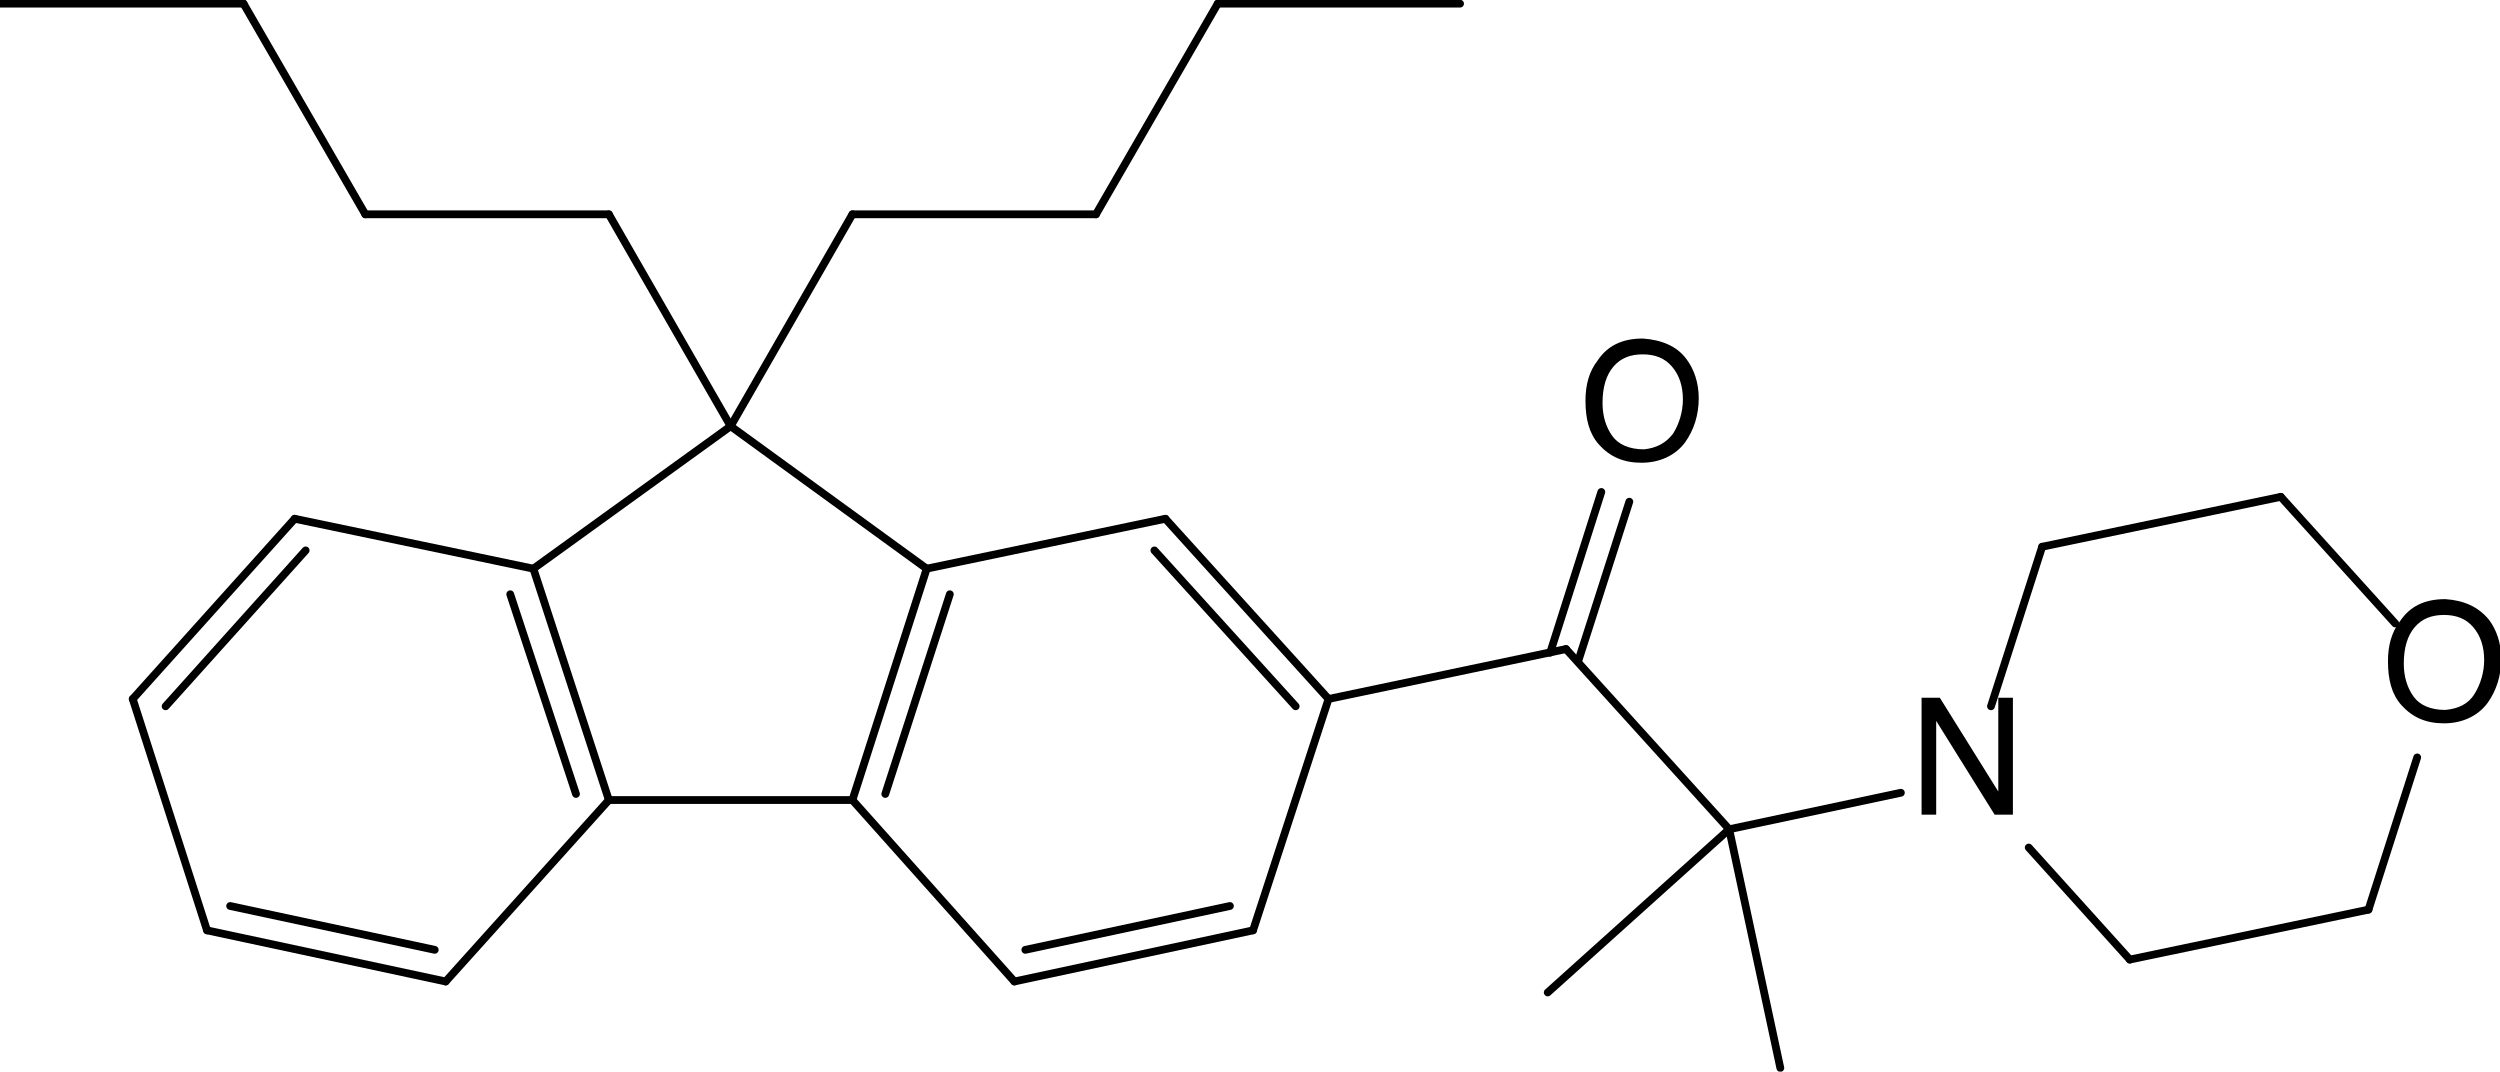 <?xml version="1.0" encoding="utf-8"?>
<!-- Generator: Adobe Illustrator 28.2.0, SVG Export Plug-In . SVG Version: 6.00 Build 0)  -->
<svg version="1.1" id="图层_1" xmlns="http://www.w3.org/2000/svg" xmlns:xlink="http://www.w3.org/1999/xlink" x="0px" y="0px"
	 viewBox="0 0 205.3 88" style="enable-background:new 0 0 205.3 88;" xml:space="preserve">
<style type="text/css">
	.st0{fill:none;stroke:#000000;stroke-width:0.64;stroke-linecap:round;stroke-miterlimit:2;}
</style>
<g>
	<g>
		<path d="M138.5,29.5c0.6,0.8,1,1.9,1,3.2c0,1.4-0.4,2.6-1.1,3.6c-0.8,1.1-2.1,1.7-3.6,1.7c-1.5,0-2.6-0.5-3.5-1.5
			c-0.8-0.9-1.1-2.1-1.1-3.6c0-1.3,0.3-2.4,1-3.3c0.8-1.2,2-1.8,3.7-1.8C136.4,27.9,137.7,28.4,138.5,29.5z M137.4,35.6
			c0.5-0.8,0.8-1.8,0.8-2.8c0-1.1-0.3-2-0.9-2.7c-0.6-0.7-1.4-1-2.4-1c-1,0-1.8,0.3-2.4,1c-0.6,0.7-0.9,1.7-0.9,3
			c0,1.1,0.3,2,0.8,2.7c0.5,0.7,1.4,1.1,2.6,1.1C136,36.8,136.8,36.4,137.4,35.6z"/>
	</g>
	<g>
		<path d="M157.8,57.3h1.5l4.8,7.7v-7.7h1.2v9.6h-1.5l-4.8-7.7v7.7h-1.2V57.3z"/>
	</g>
	<g>
		<path d="M204.4,50.9c0.6,0.8,1,1.9,1,3.2c0,1.4-0.4,2.6-1.1,3.6c-0.8,1.1-2.1,1.7-3.6,1.7c-1.5,0-2.6-0.5-3.5-1.5
			c-0.8-0.9-1.1-2.1-1.1-3.6c0-1.3,0.3-2.4,1-3.3c0.8-1.2,2-1.8,3.7-1.8C202.3,49.3,203.5,49.8,204.4,50.9z M203.2,57
			c0.5-0.8,0.8-1.8,0.8-2.8c0-1.1-0.3-2-0.9-2.7s-1.4-1-2.4-1c-1,0-1.8,0.3-2.4,1c-0.6,0.7-0.9,1.7-0.9,3c0,1.1,0.3,2,0.8,2.7
			c0.5,0.7,1.4,1.1,2.6,1.1C201.9,58.2,202.7,57.8,203.2,57z"/>
	</g>
	<line class="st0" x1="128.6" y1="53.3" x2="142" y2="68.1"/>
	<line class="st0" x1="142" y1="68.1" x2="146.2" y2="87.7"/>
	<line class="st0" x1="127.3" y1="53.6" x2="131.5" y2="40.4"/>
	<line class="st0" x1="129.6" y1="54.3" x2="133.8" y2="41.2"/>
	<line class="st0" x1="163.5" y1="58" x2="167.7" y2="44.9"/>
	<line class="st0" x1="167.7" y1="44.9" x2="187.3" y2="40.8"/>
	<line class="st0" x1="187.3" y1="40.8" x2="196.7" y2="51.2"/>
	<line class="st0" x1="198.5" y1="62.2" x2="194.5" y2="74.7"/>
	<line class="st0" x1="194.5" y1="74.7" x2="174.9" y2="78.8"/>
	<line class="st0" x1="166.6" y1="69.6" x2="174.9" y2="78.8"/>
	<line class="st0" x1="142" y1="68.1" x2="156.1" y2="65.1"/>
	<line class="st0" x1="142" y1="68.1" x2="127.1" y2="81.5"/>
	<line class="st0" x1="60" y1="35" x2="76.1" y2="46.7"/>
	<line class="st0" x1="76.1" y1="46.7" x2="95.7" y2="42.6"/>
	<line class="st0" x1="95.7" y1="42.6" x2="109.1" y2="57.4"/>
	<line class="st0" x1="94.8" y1="45.2" x2="106.4" y2="58"/>
	<line class="st0" x1="109.1" y1="57.4" x2="102.9" y2="76.4"/>
	<line class="st0" x1="102.9" y1="76.4" x2="83.3" y2="80.6"/>
	<line class="st0" x1="101" y1="74.4" x2="84.2" y2="78"/>
	<line class="st0" x1="83.3" y1="80.6" x2="70" y2="65.7"/>
	<line class="st0" x1="76.1" y1="46.7" x2="70" y2="65.7"/>
	<line class="st0" x1="78" y1="48.8" x2="72.7" y2="65.2"/>
	<line class="st0" x1="70" y1="65.7" x2="50" y2="65.7"/>
	<line class="st0" x1="50" y1="65.7" x2="36.6" y2="80.6"/>
	<line class="st0" x1="36.6" y1="80.6" x2="17" y2="76.4"/>
	<line class="st0" x1="35.7" y1="78" x2="18.9" y2="74.4"/>
	<line class="st0" x1="17" y1="76.4" x2="10.9" y2="57.4"/>
	<line class="st0" x1="10.9" y1="57.4" x2="24.2" y2="42.6"/>
	<line class="st0" x1="13.6" y1="58" x2="25.1" y2="45.2"/>
	<line class="st0" x1="24.2" y1="42.6" x2="43.8" y2="46.7"/>
	<line class="st0" x1="50" y1="65.7" x2="43.8" y2="46.7"/>
	<line class="st0" x1="47.3" y1="65.2" x2="41.9" y2="48.8"/>
	<line class="st0" x1="60" y1="35" x2="43.8" y2="46.7"/>
	<line class="st0" x1="50" y1="17.6" x2="30" y2="17.6"/>
	<line class="st0" x1="30" y1="17.6" x2="20" y2="0.3"/>
	<line class="st0" x1="20" y1="0.3" x2="0" y2="0.3"/>
	<line class="st0" x1="60" y1="35" x2="50" y2="17.6"/>
	<line class="st0" x1="70" y1="17.6" x2="90" y2="17.6"/>
	<line class="st0" x1="90" y1="17.6" x2="100" y2="0.3"/>
	<line class="st0" x1="100" y1="0.3" x2="119.9" y2="0.3"/>
	<line class="st0" x1="60" y1="35" x2="70" y2="17.6"/>
	<line class="st0" x1="128.6" y1="53.3" x2="109.1" y2="57.4"/>
</g>
</svg>
